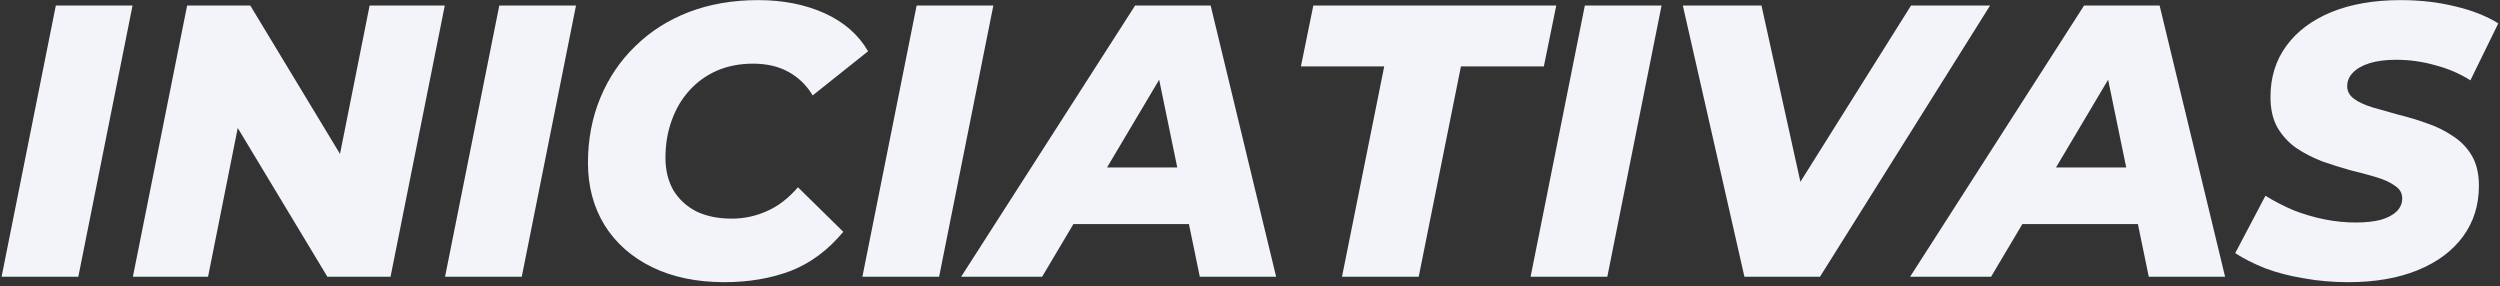 <?xml version="1.0" encoding="UTF-8"?> <svg xmlns="http://www.w3.org/2000/svg" width="542" height="62" viewBox="0 0 542 62" fill="none"><rect x="0" y="0" width="542" height="62" fill="#333333" stroke="none"/><path d="M0.344 60L12.104 1.2H28.736L16.976 60H0.344ZM28.809 60L40.569 1.2H54.261L78.033 40.512L72.321 40.344L80.133 1.2H96.429L84.669 60H70.977L47.289 20.688L52.917 20.856L45.105 60H28.809ZM96.485 60L108.245 1.2H124.877L113.117 60H96.485ZM157.037 61.176C151.045 61.176 145.809 60.084 141.329 57.9C136.905 55.716 133.489 52.692 131.081 48.828C128.673 44.908 127.469 40.4 127.469 35.304C127.469 30.208 128.365 25.504 130.157 21.192C131.949 16.88 134.469 13.156 137.717 10.02C140.965 6.828 144.829 4.364 149.309 2.628C153.845 0.892 158.857 0.024 164.345 0.024C169.777 0.024 174.593 0.976 178.793 2.88C182.993 4.784 186.129 7.528 188.201 11.112L176.189 20.688C174.845 18.448 173.081 16.74 170.897 15.564C168.769 14.388 166.221 13.8 163.253 13.8C160.397 13.8 157.793 14.304 155.441 15.312C153.145 16.32 151.157 17.748 149.477 19.596C147.797 21.444 146.509 23.628 145.613 26.148C144.717 28.612 144.269 31.3 144.269 34.212C144.269 36.844 144.829 39.168 145.949 41.184C147.125 43.144 148.777 44.684 150.905 45.804C153.089 46.868 155.665 47.4 158.633 47.4C161.265 47.4 163.785 46.868 166.193 45.804C168.657 44.74 170.925 43.004 172.997 40.596L182.825 50.256C179.521 54.232 175.713 57.06 171.401 58.74C167.089 60.364 162.301 61.176 157.037 61.176ZM186.965 60L198.725 1.2H215.357L203.597 60H186.965ZM208.374 60L246.09 1.2H262.47L276.666 60H260.118L249.618 9.096H256.17L225.93 60H208.374ZM224.838 48.576L231.558 36.312H260.286L262.134 48.576H224.838ZM290.944 60L300.1 14.388H282.04L284.728 1.2H337.396L334.708 14.388H316.732L307.576 60H290.944ZM331.832 60L343.592 1.2H360.224L348.464 60H331.832ZM378.193 60L364.837 1.2H381.889L393.145 52.188H382.309L414.313 1.2H431.449L394.573 60H378.193ZM414.108 60L451.824 1.2H468.204L482.4 60H465.852L455.352 9.096H461.904L431.664 60H414.108ZM430.572 48.576L437.292 36.312H466.02L467.868 48.576H430.572ZM509.123 61.176C505.763 61.176 502.543 60.896 499.463 60.336C496.383 59.832 493.583 59.104 491.063 58.152C488.543 57.144 486.387 56.052 484.595 54.876L491.147 42.444C493.163 43.676 495.235 44.74 497.363 45.636C499.547 46.476 501.759 47.12 503.999 47.568C506.239 48.016 508.479 48.24 510.719 48.24C512.847 48.24 514.667 48.044 516.179 47.652C517.691 47.204 518.839 46.588 519.623 45.804C520.407 45.02 520.799 44.096 520.799 43.032C520.799 41.856 520.267 40.932 519.203 40.26C518.195 39.532 516.851 38.916 515.171 38.412C513.491 37.908 511.615 37.404 509.543 36.9C507.527 36.34 505.483 35.696 503.411 34.968C501.395 34.184 499.547 33.232 497.867 32.112C496.187 30.936 494.815 29.452 493.751 27.66C492.743 25.868 492.239 23.656 492.239 21.024C492.239 16.768 493.387 13.072 495.683 9.936C497.979 6.8 501.227 4.364 505.427 2.628C509.683 0.892 514.695 0.024 520.463 0.024C524.663 0.024 528.583 0.472 532.223 1.368C535.863 2.208 538.999 3.44 541.631 5.064L535.583 17.412C533.287 15.956 530.739 14.864 527.939 14.136C525.195 13.352 522.367 12.96 519.455 12.96C517.215 12.96 515.283 13.212 513.659 13.716C512.091 14.22 510.887 14.92 510.047 15.816C509.263 16.656 508.871 17.608 508.871 18.672C508.871 19.792 509.375 20.716 510.383 21.444C511.391 22.172 512.735 22.788 514.415 23.292C516.151 23.796 518.027 24.328 520.043 24.888C522.115 25.392 524.159 26.008 526.175 26.736C528.191 27.408 530.067 28.332 531.803 29.508C533.539 30.628 534.911 32.056 535.919 33.792C536.927 35.528 537.431 37.684 537.431 40.26C537.431 44.46 536.283 48.128 533.987 51.264C531.691 54.4 528.415 56.836 524.159 58.572C519.903 60.308 514.891 61.176 509.123 61.176Z" fill="#F2F4FA"></path></svg> 